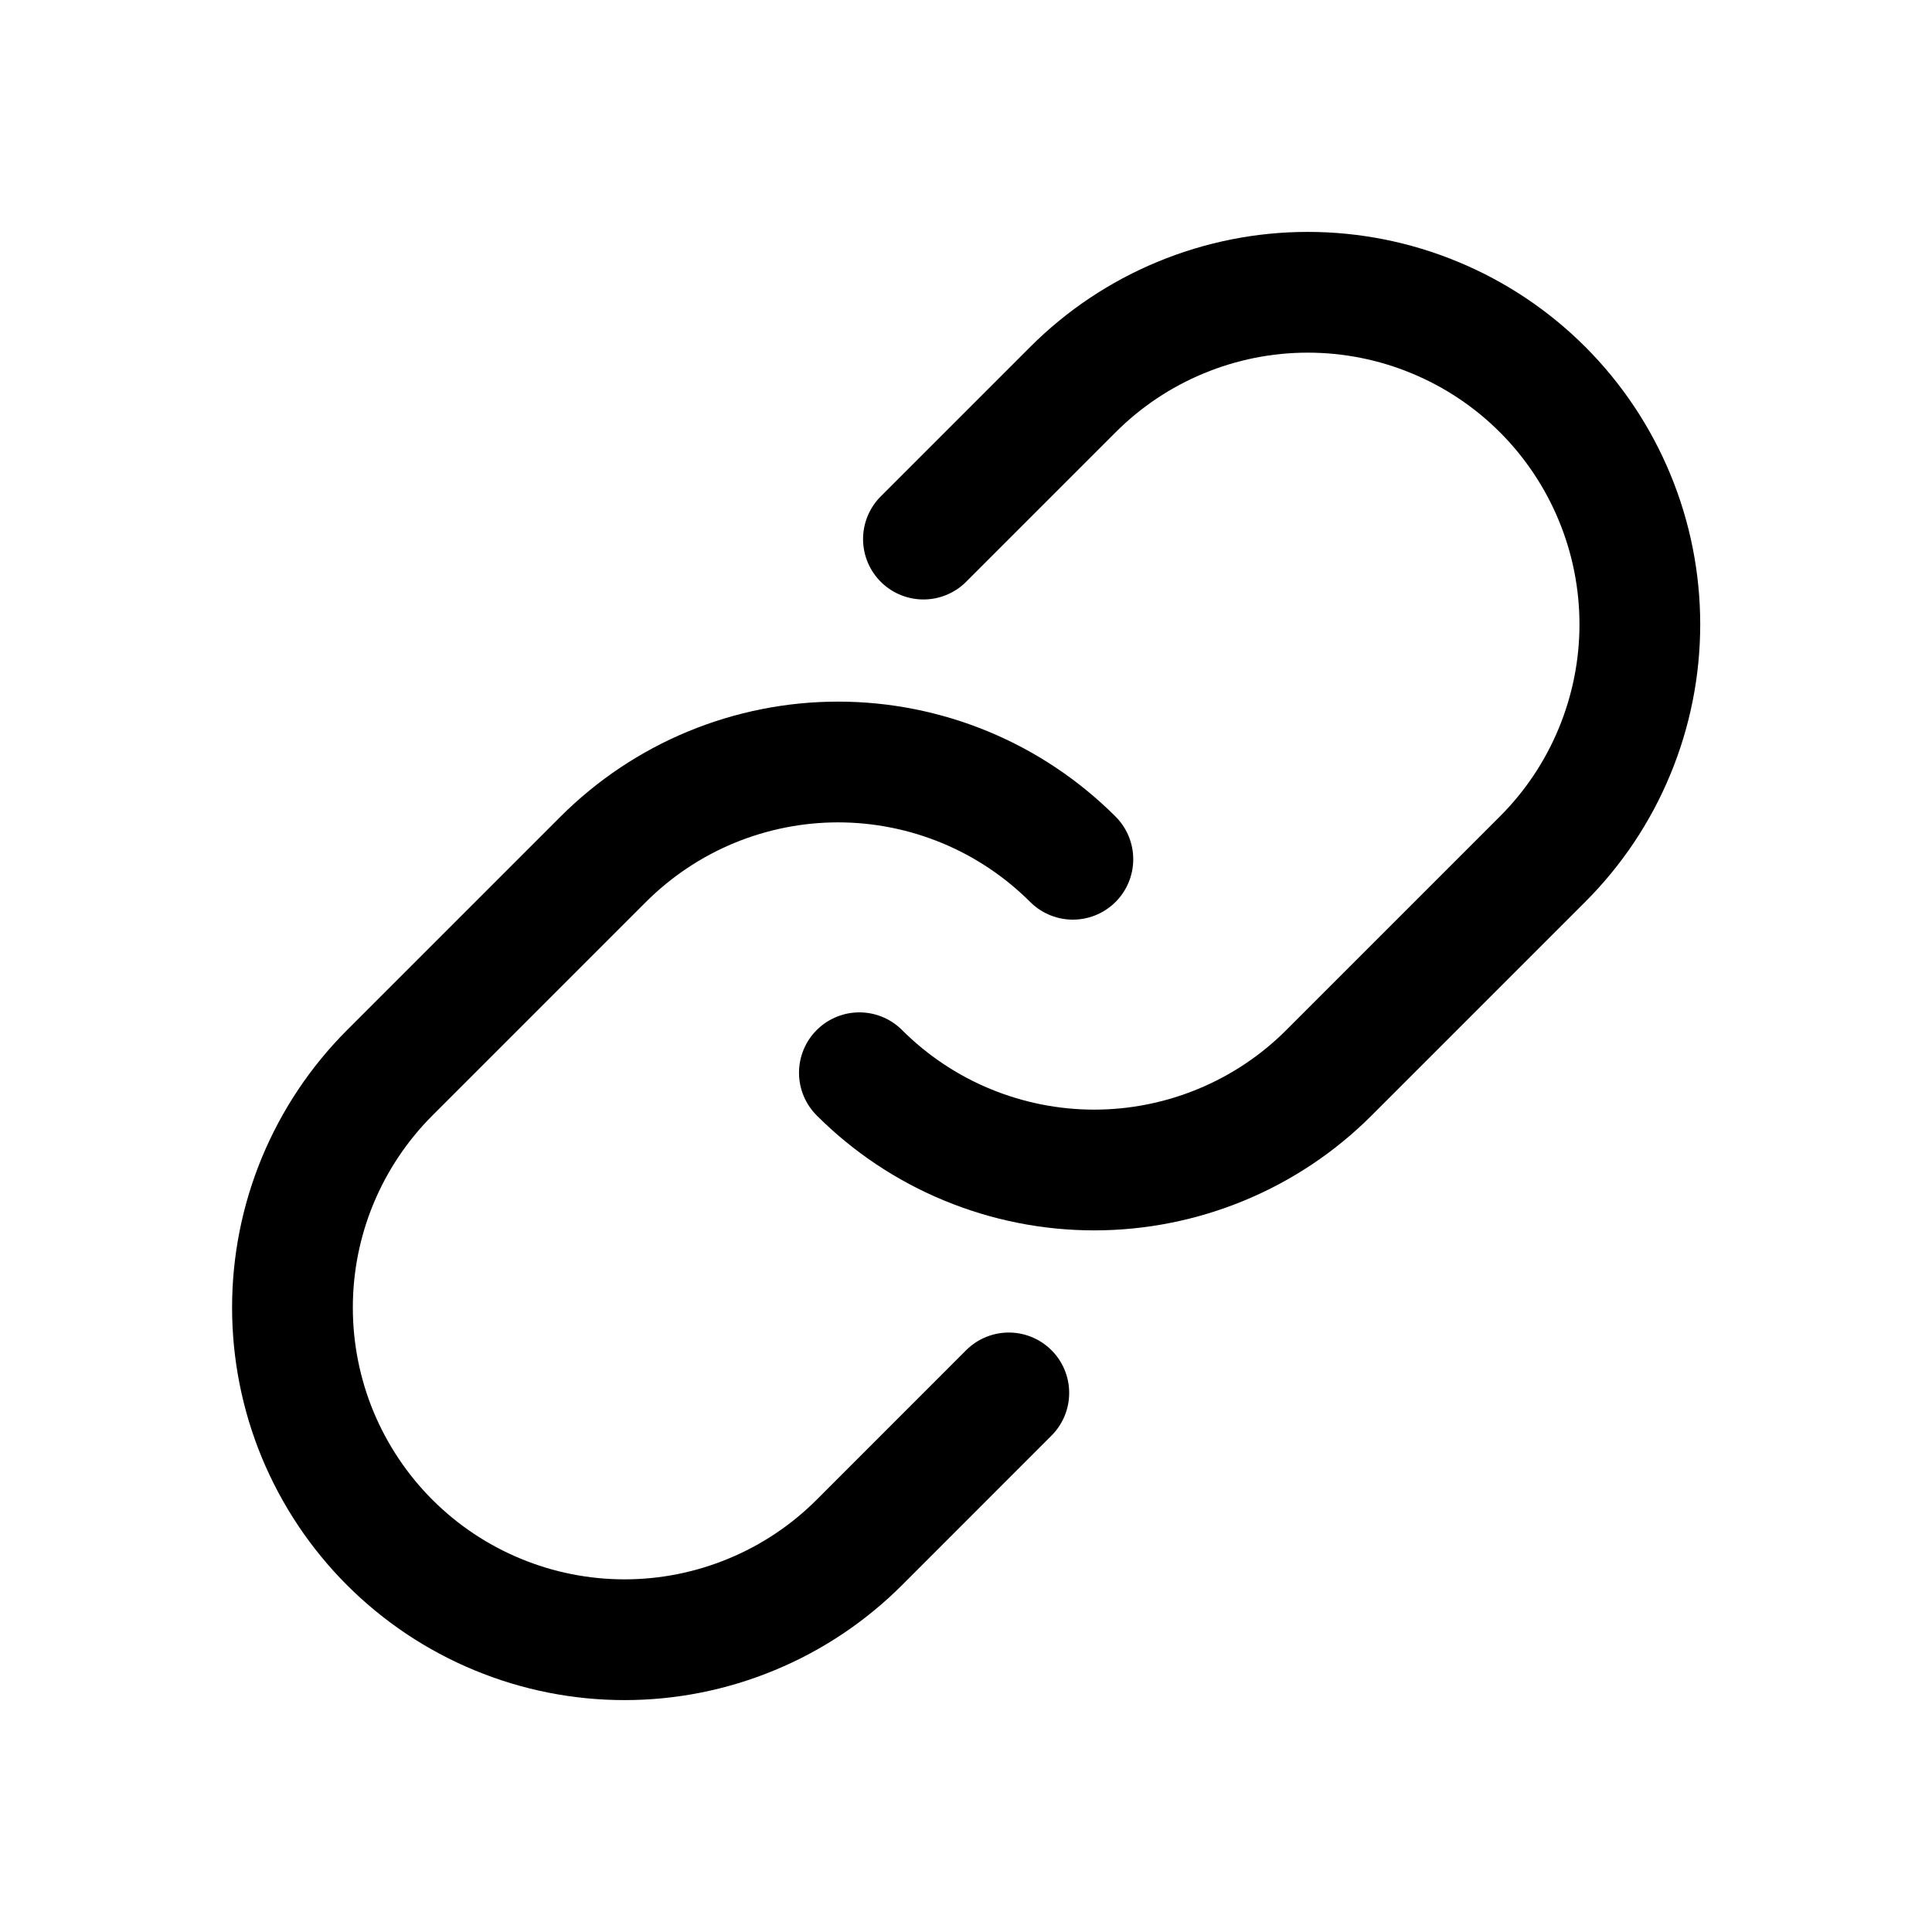<svg width="32" height="32" viewBox="0 0 32 32" fill="none" xmlns="http://www.w3.org/2000/svg">
<path d="M15.295 8.929L17.77 6.454C18.28 5.943 18.887 5.537 19.554 5.261C20.222 4.984 20.937 4.841 21.66 4.841C22.382 4.841 23.098 4.983 23.765 5.26C24.433 5.536 25.039 5.941 25.55 6.452C26.061 6.963 26.466 7.57 26.742 8.237C27.019 8.905 27.161 9.62 27.161 10.343C27.161 11.065 27.018 11.78 26.741 12.448C26.465 13.115 26.059 13.722 25.548 14.232L22.012 17.768C21.502 18.279 20.895 18.684 20.228 18.96C19.561 19.236 18.846 19.379 18.123 19.379C17.401 19.379 16.686 19.236 16.019 18.96C15.351 18.684 14.745 18.279 14.234 17.768" stroke="black" stroke-width="2" stroke-linecap="round" stroke-linejoin="round"/>
<path d="M16.709 23.071L14.235 25.546C13.724 26.057 13.118 26.463 12.45 26.739C11.783 27.016 11.068 27.159 10.345 27.159C9.623 27.159 8.907 27.017 8.24 26.74C7.572 26.464 6.966 26.059 6.455 25.548C5.944 25.037 5.539 24.43 5.262 23.763C4.986 23.096 4.844 22.38 4.844 21.657C4.844 20.935 4.986 20.22 5.263 19.552C5.54 18.885 5.945 18.279 6.456 17.768L9.992 14.232C10.503 13.722 11.109 13.316 11.776 13.04C12.444 12.764 13.159 12.621 13.881 12.621C14.603 12.621 15.319 12.764 15.986 13.04C16.653 13.316 17.259 13.722 17.77 14.232" stroke="black" stroke-width="2" stroke-linecap="round" stroke-linejoin="round"/>
</svg>
